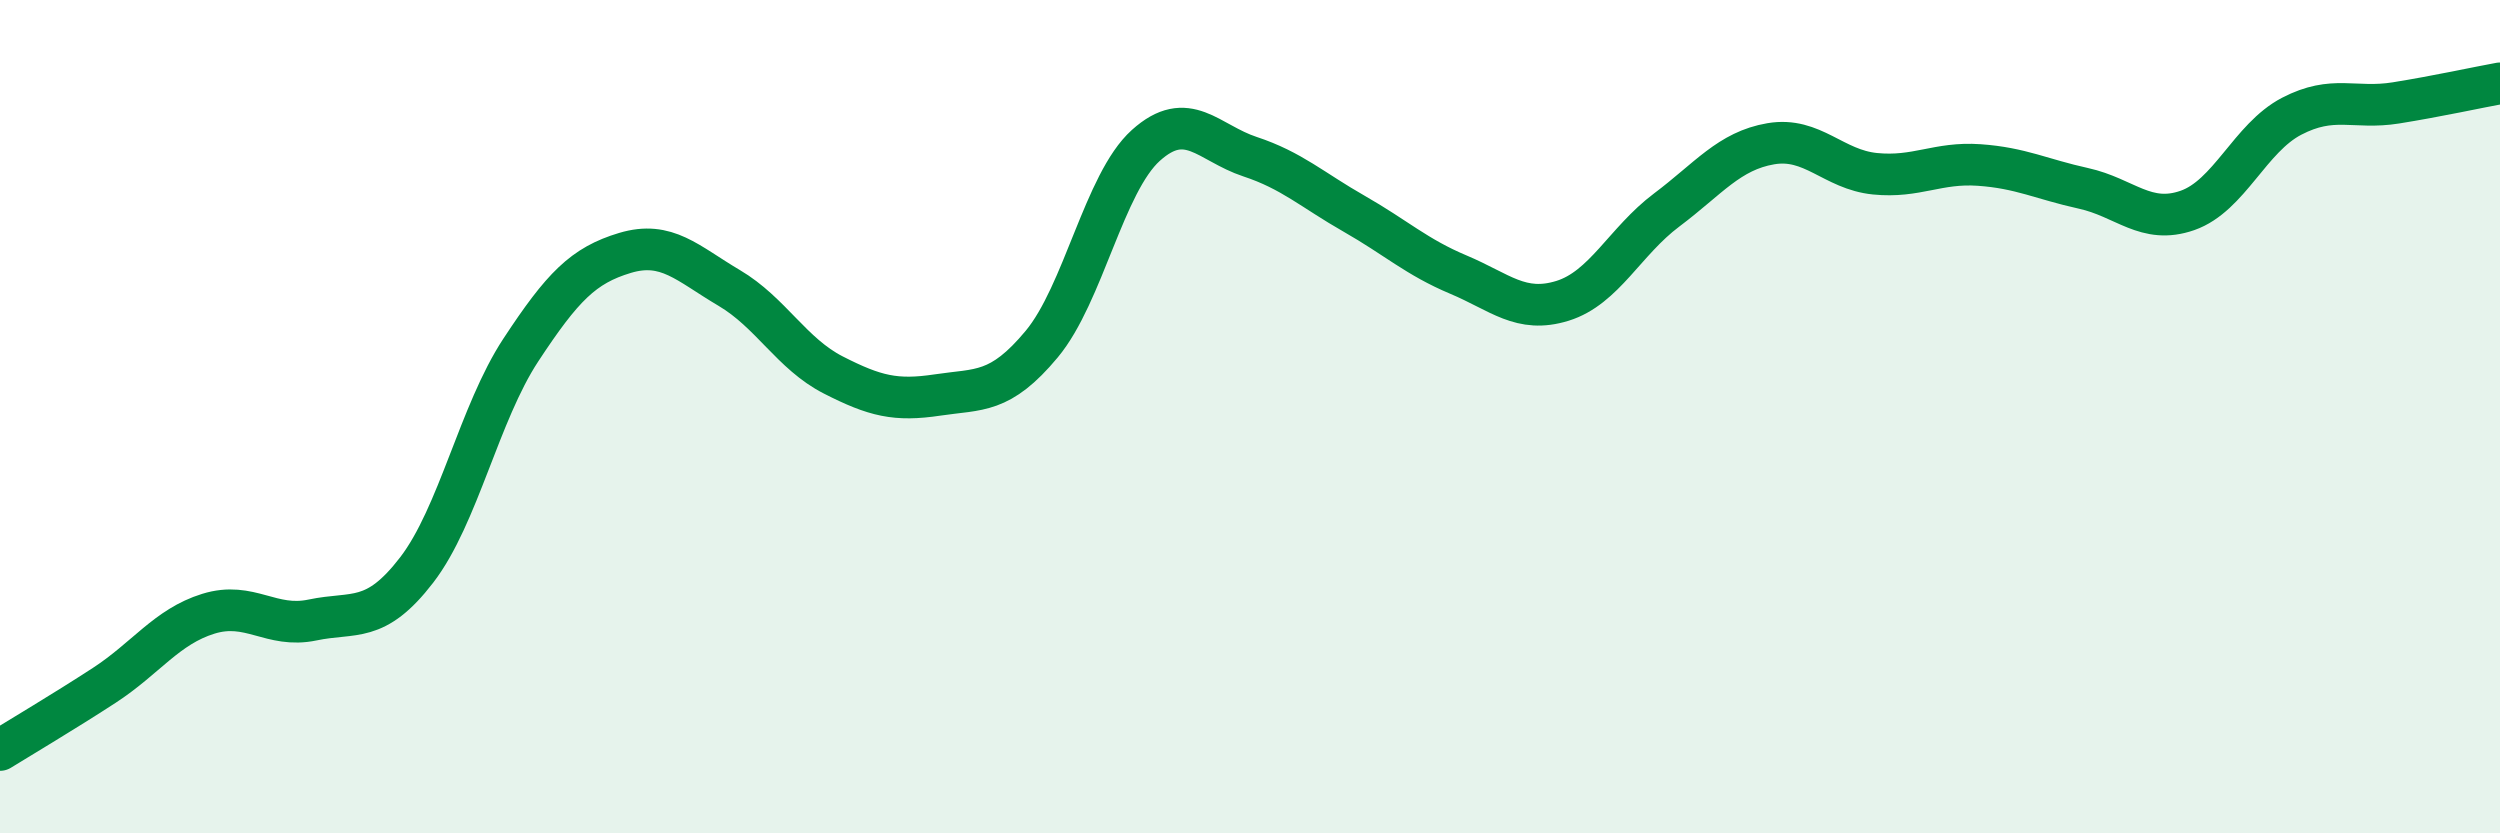 
    <svg width="60" height="20" viewBox="0 0 60 20" xmlns="http://www.w3.org/2000/svg">
      <path
        d="M 0,18 C 0.5,17.69 1.5,17.1 2.5,16.45 C 3.5,15.8 4,15.04 5,14.73 C 6,14.42 6.5,15.09 7.5,14.88 C 8.5,14.67 9,14.98 10,13.68 C 11,12.38 11.5,9.92 12.5,8.4 C 13.5,6.88 14,6.37 15,6.07 C 16,5.77 16.5,6.32 17.5,6.91 C 18.5,7.5 19,8.49 20,9 C 21,9.51 21.5,9.63 22.5,9.48 C 23.5,9.33 24,9.46 25,8.26 C 26,7.06 26.5,4.39 27.5,3.49 C 28.5,2.59 29,3.43 30,3.76 C 31,4.09 31.5,4.56 32.5,5.13 C 33.5,5.7 34,6.17 35,6.59 C 36,7.01 36.5,7.53 37.5,7.22 C 38.5,6.91 39,5.79 40,5.04 C 41,4.29 41.5,3.62 42.5,3.45 C 43.5,3.28 44,4.07 45,4.17 C 46,4.27 46.5,3.89 47.5,3.96 C 48.5,4.03 49,4.3 50,4.52 C 51,4.74 51.5,5.4 52.5,5.05 C 53.5,4.7 54,3.31 55,2.79 C 56,2.27 56.5,2.63 57.5,2.47 C 58.5,2.31 59.5,2.09 60,2L60 20L0 20Z"
        fill="#008740"
        opacity="0.1"
        stroke-linecap="round"
        stroke-linejoin="round"
      />
      <path
        d="M 0,18 C 0.5,17.69 1.5,17.1 2.5,16.45 C 3.5,15.8 4,15.04 5,14.73 C 6,14.42 6.5,15.09 7.5,14.88 C 8.5,14.67 9,14.98 10,13.68 C 11,12.38 11.5,9.92 12.5,8.4 C 13.5,6.88 14,6.37 15,6.07 C 16,5.77 16.5,6.32 17.5,6.91 C 18.5,7.5 19,8.49 20,9 C 21,9.51 21.5,9.63 22.5,9.48 C 23.5,9.33 24,9.46 25,8.26 C 26,7.06 26.5,4.39 27.5,3.49 C 28.5,2.59 29,3.43 30,3.76 C 31,4.09 31.5,4.56 32.5,5.13 C 33.5,5.7 34,6.17 35,6.59 C 36,7.01 36.5,7.53 37.5,7.22 C 38.5,6.91 39,5.79 40,5.04 C 41,4.29 41.5,3.62 42.5,3.45 C 43.5,3.28 44,4.07 45,4.17 C 46,4.27 46.5,3.89 47.5,3.96 C 48.5,4.03 49,4.3 50,4.52 C 51,4.74 51.5,5.4 52.5,5.05 C 53.5,4.7 54,3.31 55,2.79 C 56,2.27 56.5,2.63 57.5,2.47 C 58.5,2.31 59.5,2.09 60,2"
        stroke="#008740"
        stroke-width="1"
        fill="none"
        stroke-linecap="round"
        stroke-linejoin="round"
      />
    </svg>
  
